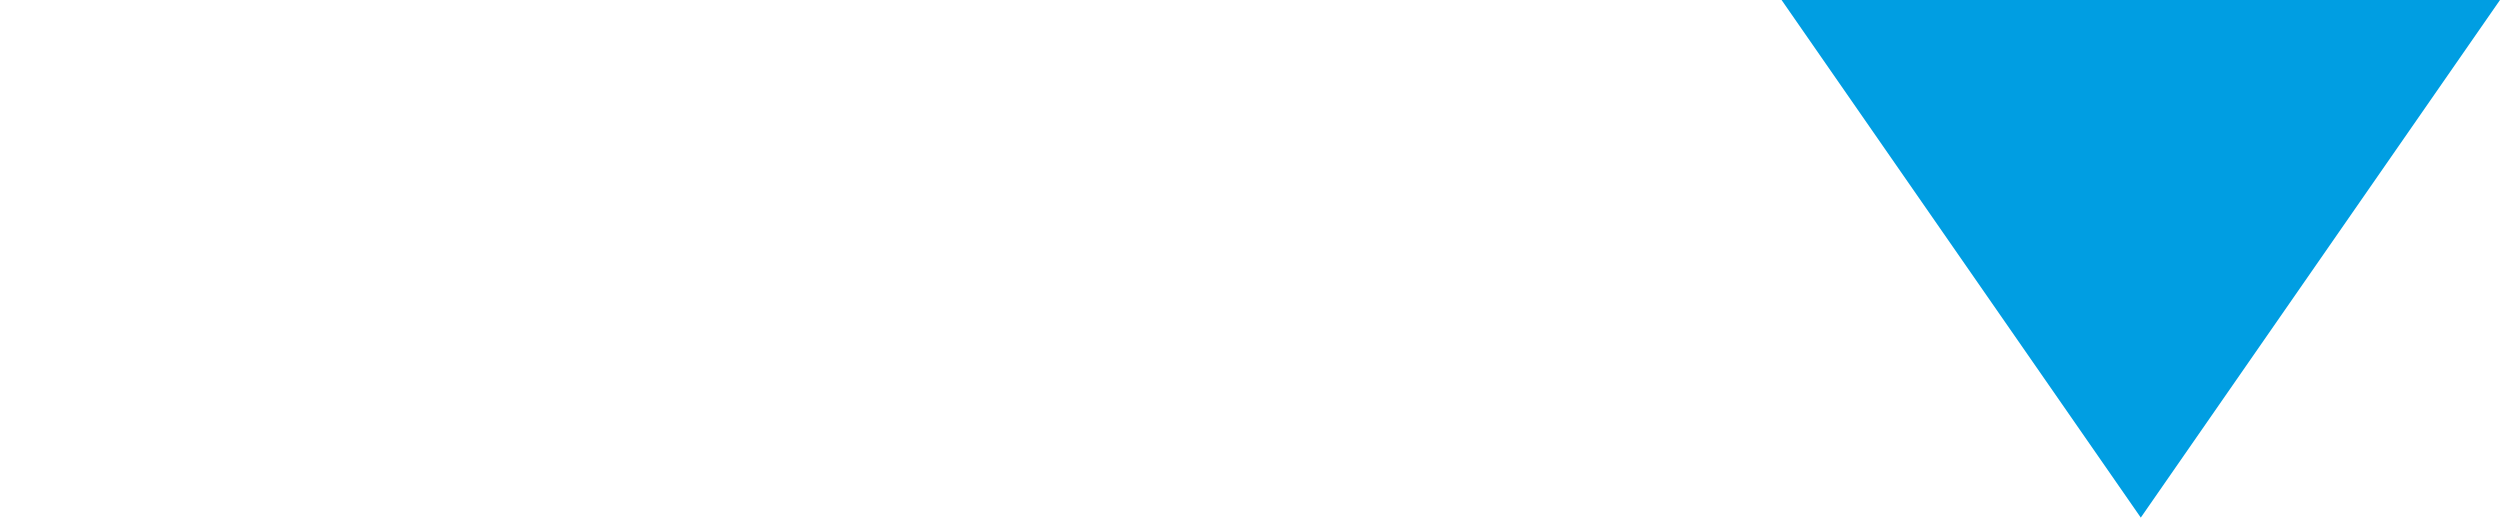 <?xml version="1.0" encoding="UTF-8"?>
<svg id="Layer_1" data-name="Layer 1" xmlns="http://www.w3.org/2000/svg" version="1.1" viewBox="0 0 24.15 5">
  <defs>
    <style>
      .cls-1, .cls-2, .cls-3, .cls-4, .cls-5, .cls-6, .cls-7 {
        stroke-width: 0px;
      }

      .cls-1, .cls-3 {
        fill: #ffec00;
      }

      .cls-2 {
        fill: #e20613;
      }

      .cls-3, .cls-6 {
        display: none;
      }

      .cls-4 {
        fill: #51ad32;
      }

      .cls-5 {
        fill: #f29100;
      }

      .cls-6, .cls-7 {
        fill: #009ee2;
      }
    </style>
  </defs>
  <polygon class="cls-7" points="20.68 5 17.21 0 24.15 0 20.68 5"/>
  <polygon class="cls-6" points="12.07 5 8.6 0 15.54 0 12.07 5"/>
  <polygon class="cls-3" points="3.47 5 0 0 6.94 0 3.47 5"/>
  <polygon class="cls-7" points="-11.32 -.45 -14.78 -5.45 -7.85 -5.45 -11.32 -.45"/>
  <polygon class="cls-7" points="-27.33 -.45 -30.8 -5.45 -23.87 -5.45 -27.33 -.45"/>
  <polygon class="cls-1" points="-27.33 9.37 -32.4 2.06 -22.26 2.06 -27.33 9.37"/>
  <polygon class="cls-4" points="-33.6 20.58 -38.68 13.27 -28.53 13.27 -33.6 20.58"/>
  <polygon class="cls-2" points="-24.23 17.71 -29.3 10.39 -19.16 10.39 -24.23 17.71"/>
  <polygon class="cls-5" points="-27.33 -6.59 -32.4 -13.91 -22.26 -13.91 -27.33 -6.59"/>
</svg>